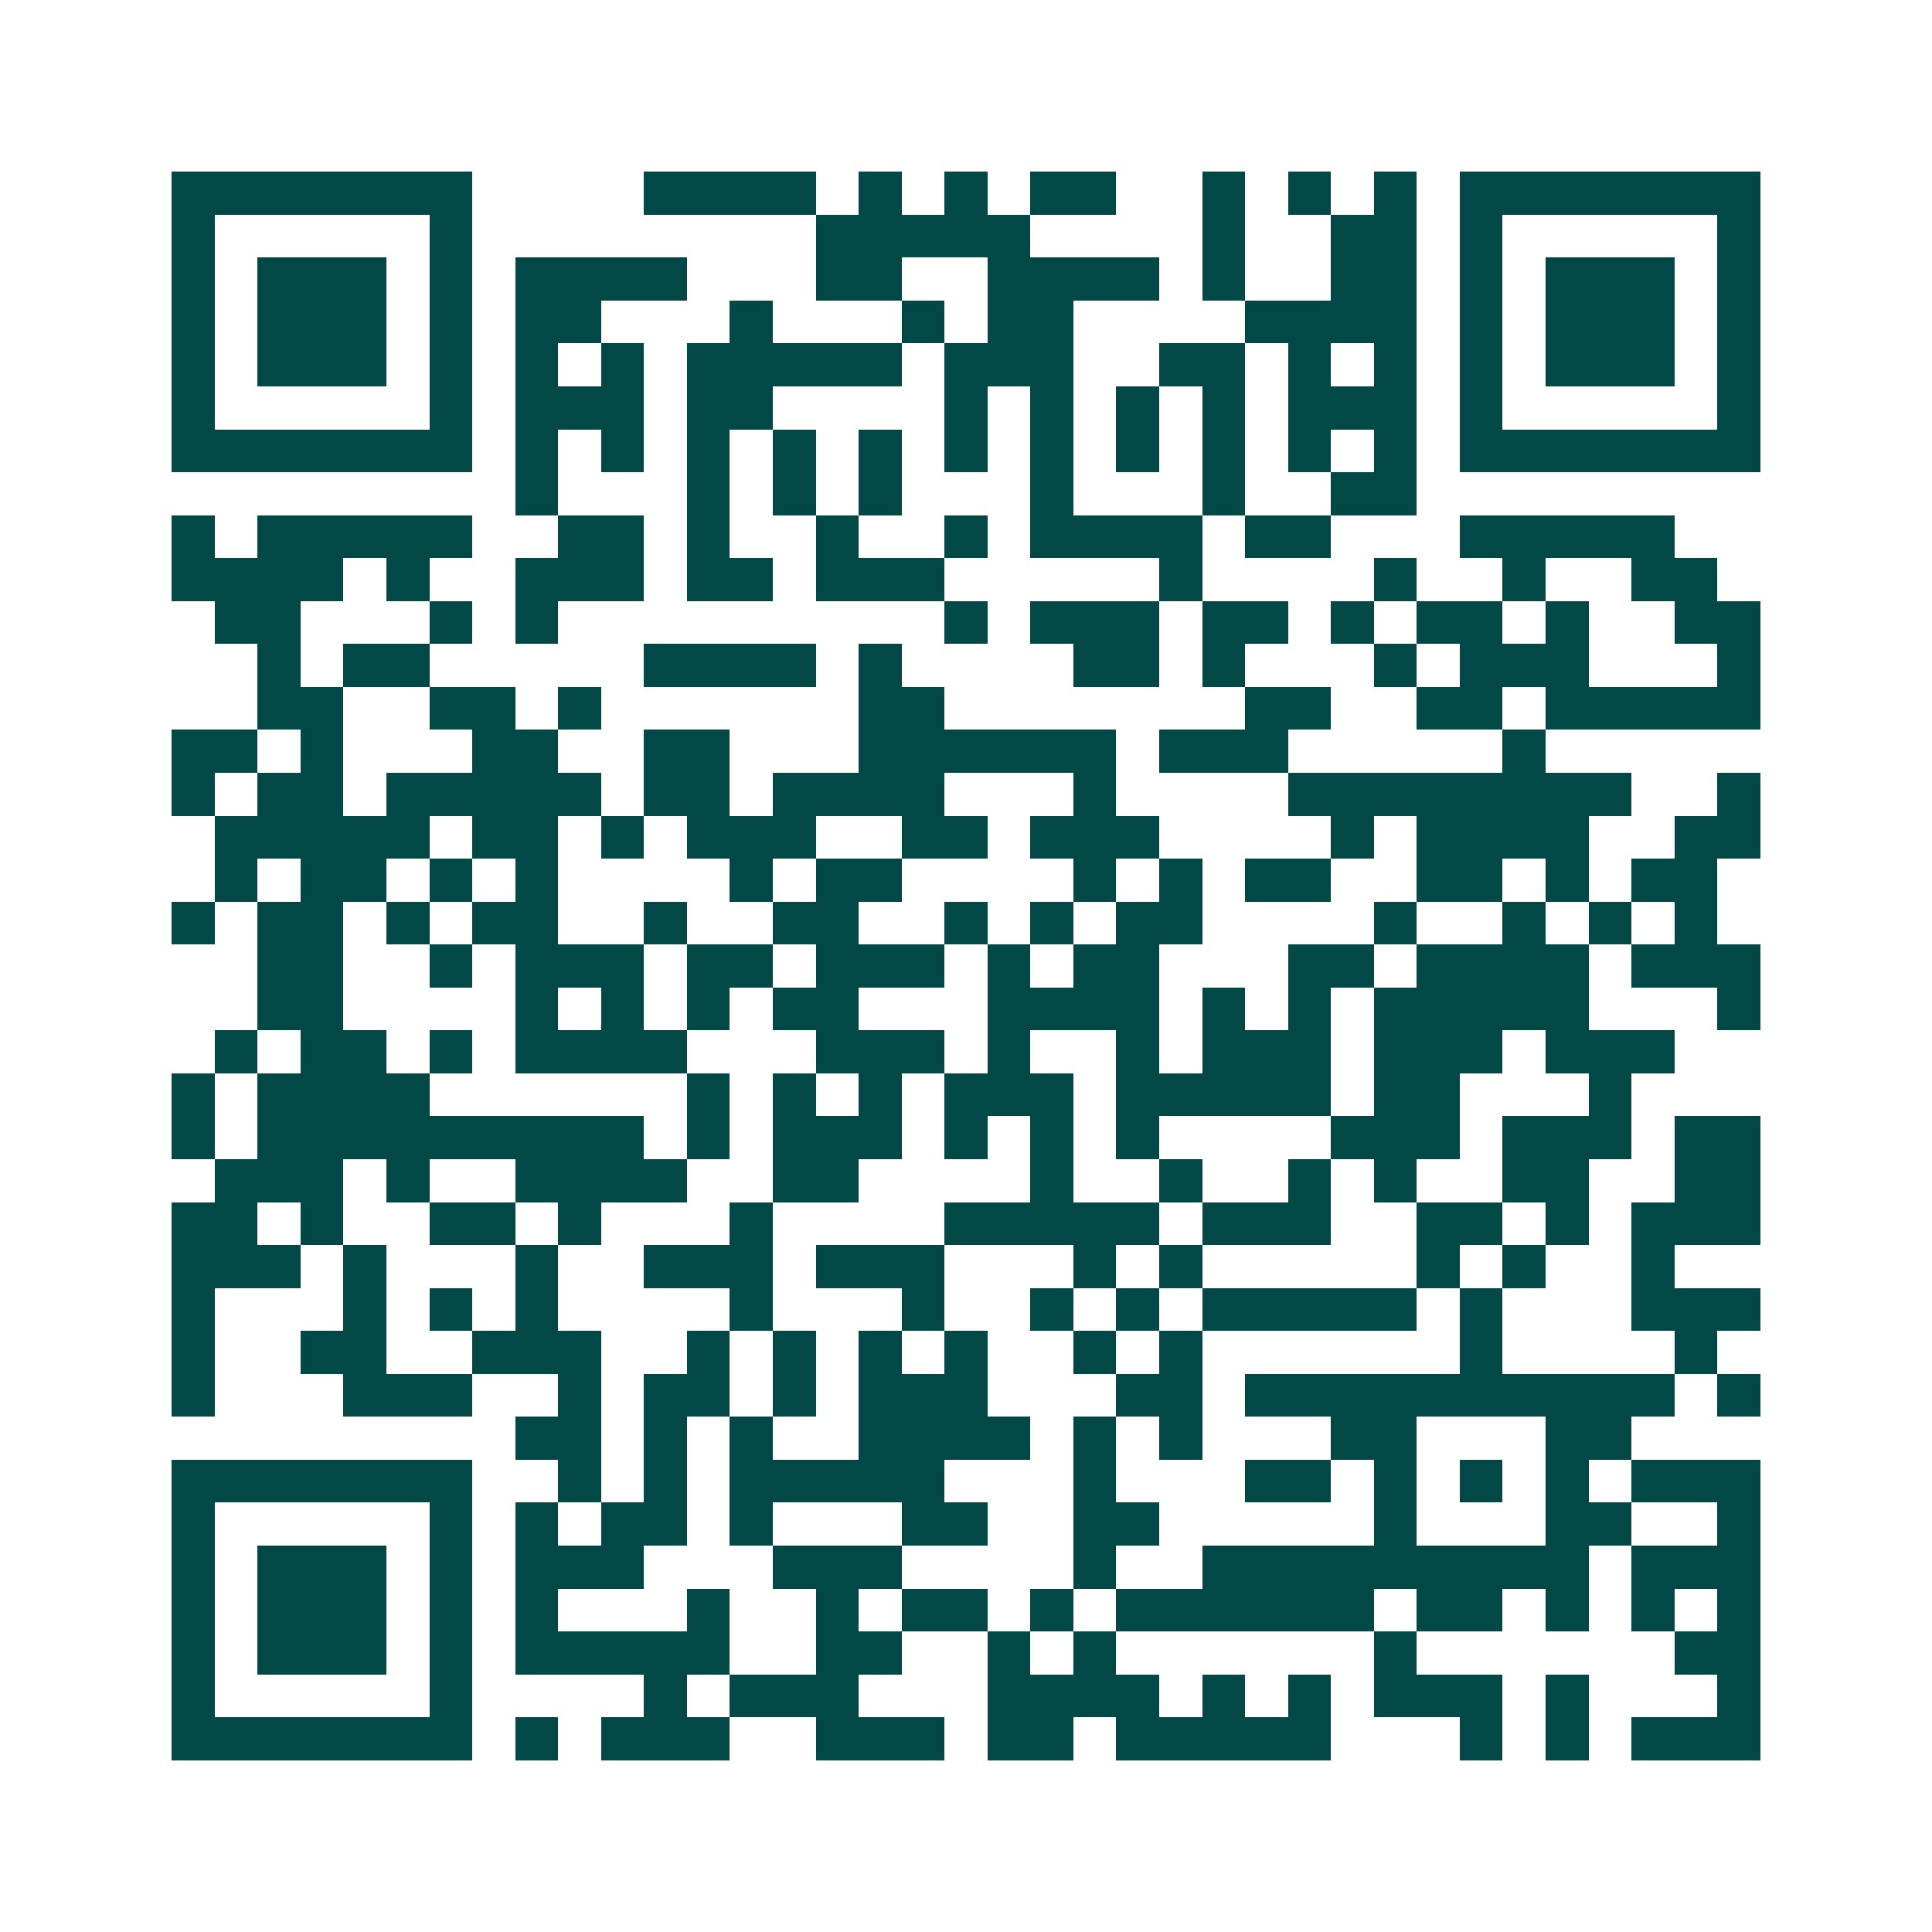 <svg xmlns="http://www.w3.org/2000/svg" width="200" height="200" viewBox="0 0 45 45" shape-rendering="crispEdges"><path fill="#ffffff" d="M0 0h45v45H0z"/><path stroke="#014847" d="M4 4.5h7m4 0h4m1 0h1m1 0h1m1 0h2m2 0h1m1 0h1m1 0h1m1 0h7M4 5.5h1m5 0h1m8 0h5m4 0h1m2 0h2m1 0h1m5 0h1M4 6.5h1m1 0h3m1 0h1m1 0h4m3 0h2m2 0h4m1 0h1m2 0h2m1 0h1m1 0h3m1 0h1M4 7.5h1m1 0h3m1 0h1m1 0h2m3 0h1m3 0h1m1 0h2m4 0h4m1 0h1m1 0h3m1 0h1M4 8.5h1m1 0h3m1 0h1m1 0h1m1 0h1m1 0h5m1 0h3m2 0h2m1 0h1m1 0h1m1 0h1m1 0h3m1 0h1M4 9.5h1m5 0h1m1 0h3m1 0h2m4 0h1m1 0h1m1 0h1m1 0h1m1 0h3m1 0h1m5 0h1M4 10.5h7m1 0h1m1 0h1m1 0h1m1 0h1m1 0h1m1 0h1m1 0h1m1 0h1m1 0h1m1 0h1m1 0h1m1 0h7M12 11.5h1m3 0h1m1 0h1m1 0h1m3 0h1m3 0h1m2 0h2M4 12.5h1m1 0h5m2 0h2m1 0h1m2 0h1m2 0h1m1 0h4m1 0h2m3 0h5M4 13.5h4m1 0h1m2 0h3m1 0h2m1 0h3m5 0h1m4 0h1m2 0h1m2 0h2M5 14.5h2m3 0h1m1 0h1m9 0h1m1 0h3m1 0h2m1 0h1m1 0h2m1 0h1m2 0h2M6 15.5h1m1 0h2m5 0h4m1 0h1m4 0h2m1 0h1m3 0h1m1 0h3m3 0h1M6 16.5h2m2 0h2m1 0h1m6 0h2m7 0h2m2 0h2m1 0h5M4 17.5h2m1 0h1m3 0h2m2 0h2m3 0h6m1 0h3m5 0h1M4 18.5h1m1 0h2m1 0h5m1 0h2m1 0h4m3 0h1m4 0h8m2 0h1M5 19.5h5m1 0h2m1 0h1m1 0h3m2 0h2m1 0h3m4 0h1m1 0h4m2 0h2M5 20.5h1m1 0h2m1 0h1m1 0h1m4 0h1m1 0h2m4 0h1m1 0h1m1 0h2m2 0h2m1 0h1m1 0h2M4 21.5h1m1 0h2m1 0h1m1 0h2m2 0h1m2 0h2m2 0h1m1 0h1m1 0h2m4 0h1m2 0h1m1 0h1m1 0h1M6 22.5h2m2 0h1m1 0h3m1 0h2m1 0h3m1 0h1m1 0h2m3 0h2m1 0h4m1 0h3M6 23.5h2m4 0h1m1 0h1m1 0h1m1 0h2m3 0h4m1 0h1m1 0h1m1 0h5m3 0h1M5 24.5h1m1 0h2m1 0h1m1 0h4m3 0h3m1 0h1m2 0h1m1 0h3m1 0h3m1 0h3M4 25.5h1m1 0h4m6 0h1m1 0h1m1 0h1m1 0h3m1 0h5m1 0h2m3 0h1M4 26.5h1m1 0h9m1 0h1m1 0h3m1 0h1m1 0h1m1 0h1m4 0h3m1 0h3m1 0h2M5 27.5h3m1 0h1m2 0h4m2 0h2m4 0h1m2 0h1m2 0h1m1 0h1m2 0h2m2 0h2M4 28.5h2m1 0h1m2 0h2m1 0h1m3 0h1m4 0h5m1 0h3m2 0h2m1 0h1m1 0h3M4 29.5h3m1 0h1m3 0h1m2 0h3m1 0h3m3 0h1m1 0h1m5 0h1m1 0h1m2 0h1M4 30.5h1m3 0h1m1 0h1m1 0h1m4 0h1m3 0h1m2 0h1m1 0h1m1 0h5m1 0h1m3 0h3M4 31.5h1m2 0h2m2 0h3m2 0h1m1 0h1m1 0h1m1 0h1m2 0h1m1 0h1m6 0h1m4 0h1M4 32.5h1m3 0h3m2 0h1m1 0h2m1 0h1m1 0h3m3 0h2m1 0h10m1 0h1M12 33.5h2m1 0h1m1 0h1m2 0h4m1 0h1m1 0h1m3 0h2m3 0h2M4 34.5h7m2 0h1m1 0h1m1 0h5m3 0h1m3 0h2m1 0h1m1 0h1m1 0h1m1 0h3M4 35.5h1m5 0h1m1 0h1m1 0h2m1 0h1m3 0h2m2 0h2m5 0h1m3 0h2m2 0h1M4 36.5h1m1 0h3m1 0h1m1 0h3m3 0h3m4 0h1m2 0h9m1 0h3M4 37.5h1m1 0h3m1 0h1m1 0h1m3 0h1m2 0h1m1 0h2m1 0h1m1 0h6m1 0h2m1 0h1m1 0h1m1 0h1M4 38.5h1m1 0h3m1 0h1m1 0h5m2 0h2m2 0h1m1 0h1m6 0h1m6 0h2M4 39.5h1m5 0h1m4 0h1m1 0h3m3 0h4m1 0h1m1 0h1m1 0h3m1 0h1m3 0h1M4 40.5h7m1 0h1m1 0h3m2 0h3m1 0h2m1 0h5m3 0h1m1 0h1m1 0h3"/></svg>
